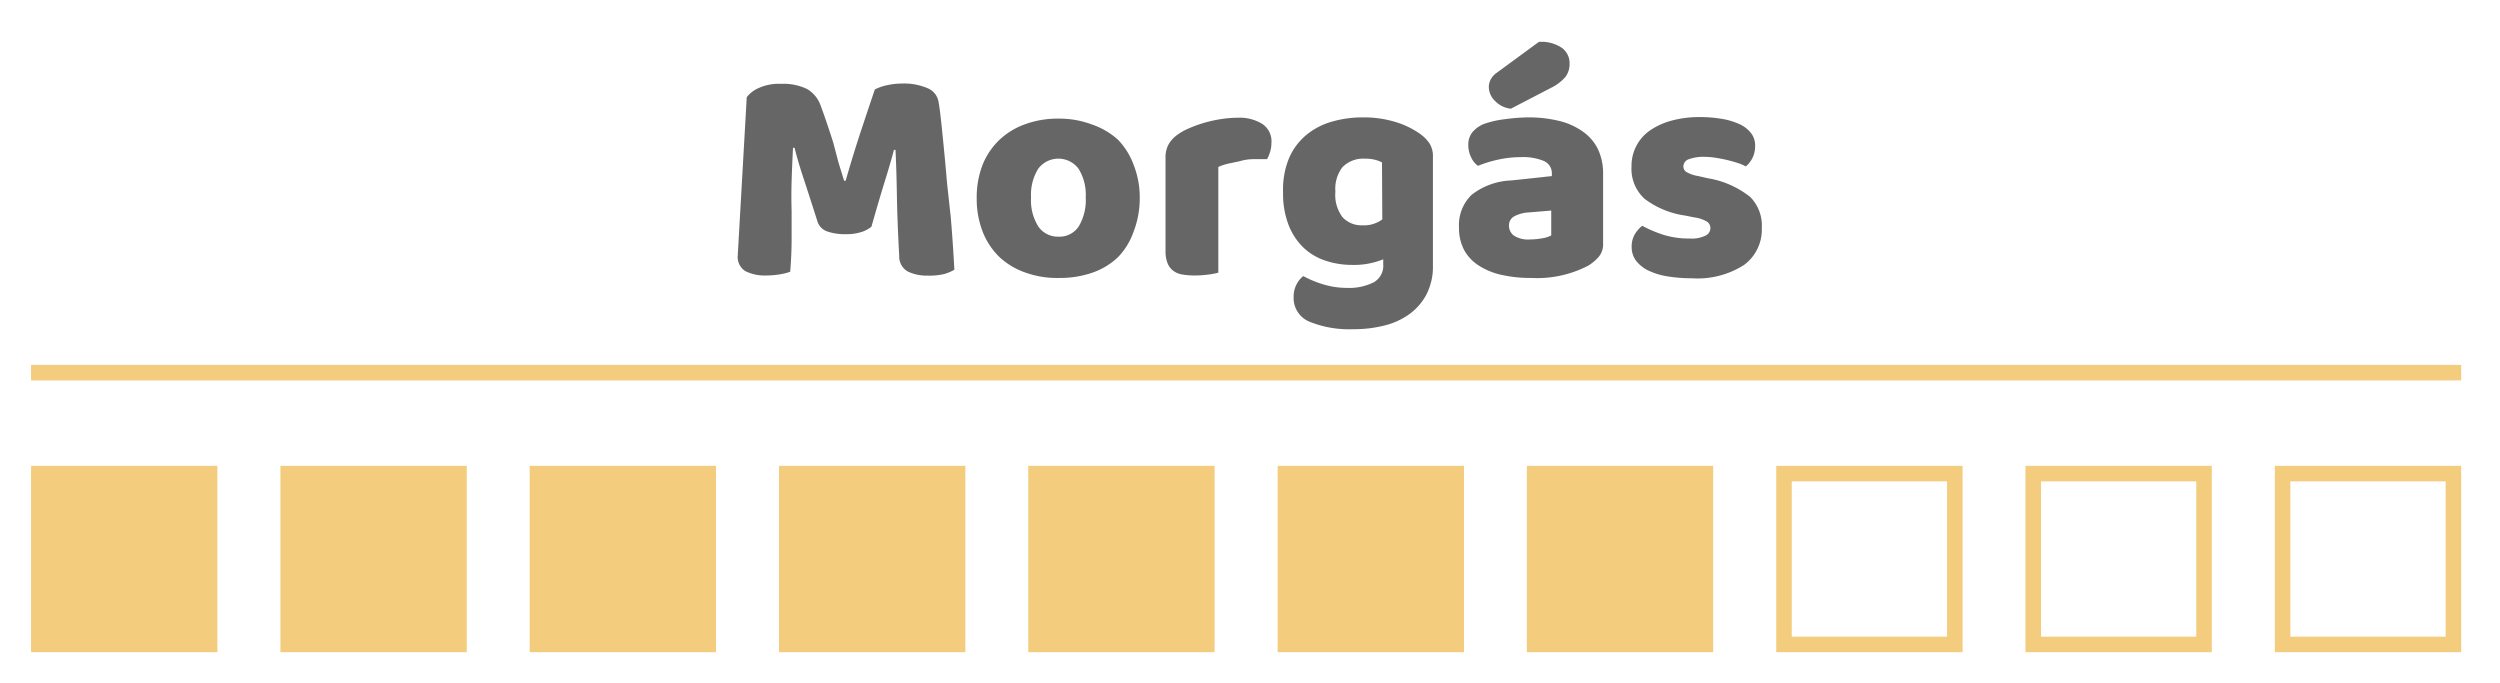 <svg xmlns="http://www.w3.org/2000/svg" viewBox="0 0 161 44">
  <defs>
    <style>
      .cls-1 {
        fill: none;
        stroke: #f3cc7d;
        stroke-miterlimit: 10;
      }

      .cls-2 {
        fill: #f3cc7d;
      }

      .cls-3 {
        fill: #666;
      }
    </style>
  </defs>
  <title>Artboard 1</title>
  <g id="line">
    <line class="cls-1" x1="2" y1="24" x2="158.5" y2="24"/>
  </g>
  <g id="points">
    <rect class="cls-2" x="2" y="30" width="12" height="12"/>
    <rect class="cls-2" x="18.06" y="30" width="12" height="12"/>
    <rect class="cls-2" x="34.11" y="30" width="12" height="12"/>
    <rect class="cls-2" x="50.17" y="30" width="12" height="12"/>
    <rect class="cls-2" x="66.22" y="30" width="12" height="12"/>
    <rect class="cls-2" x="82.28" y="30" width="12" height="12"/>
    <rect class="cls-2" x="98.33" y="30" width="12" height="12"/>
    <path class="cls-2" d="M125.39,31V41h-10V31h10m1-1h-12V42h12V30Z"/>
    <path class="cls-2" d="M141.44,31V41h-10V31h10m1-1h-12V42h12V30Z"/>
    <path class="cls-2" d="M157.5,31V41h-10V31h10m1-1h-12V42h12V30Z"/>
  </g>
  <g id="text">
    <g>
      <path class="cls-3" d="M56.12,14.6a1.93,1.93,0,0,1-.67.35,3.14,3.14,0,0,1-1,.13,3.35,3.35,0,0,1-1.19-.18,1,1,0,0,1-.61-.62q-.56-1.76-.92-2.85t-.56-1.91h-.1q-.06,1.18-.09,2.15t0,1.89q0,.92,0,1.86t-.09,2.08a3.6,3.6,0,0,1-.68.17,5.09,5.09,0,0,1-.84.07A2.78,2.78,0,0,1,48,17.46a1.07,1.07,0,0,1-.49-1l.58-10.2a1.91,1.91,0,0,1,.7-.56,3.17,3.17,0,0,1,1.52-.3,3.48,3.48,0,0,1,1.66.33,2,2,0,0,1,.88,1.07q.18.48.39,1.1t.42,1.28L54,10.47l.36,1.17h.1q.48-1.68,1-3.25t.88-2.63a3.2,3.2,0,0,1,.77-.27,4.61,4.61,0,0,1,1-.11,3.8,3.8,0,0,1,1.6.29,1.15,1.15,0,0,1,.72.83q.08.4.17,1.23t.19,1.87q.1,1,.2,2.2L61.23,14q.09,1.07.15,2t.08,1.37a2.59,2.59,0,0,1-.71.29,4.13,4.13,0,0,1-1,.09,2.84,2.84,0,0,1-1.28-.26,1.1,1.1,0,0,1-.56-1q-.12-2.18-.15-3.92t-.09-2.92h-.1q-.2.78-.58,2T56.12,14.6Z"/>
      <path class="cls-3" d="M73.4,12.72A6,6,0,0,1,73,14.93,4.48,4.48,0,0,1,72,16.56a4.55,4.55,0,0,1-1.65,1,6.38,6.38,0,0,1-2.14.34A6,6,0,0,1,66,17.54a4.7,4.7,0,0,1-1.65-1,4.59,4.59,0,0,1-1.07-1.63,5.83,5.83,0,0,1-.38-2.16,5.78,5.78,0,0,1,.38-2.14A4.59,4.59,0,0,1,64.37,9a4.71,4.71,0,0,1,1.65-1,6.06,6.06,0,0,1,2.14-.36,5.91,5.91,0,0,1,2.14.37A4.82,4.82,0,0,1,72,9,4.6,4.6,0,0,1,73,10.6,5.72,5.72,0,0,1,73.4,12.72Zm-7,0a3.16,3.16,0,0,0,.47,1.87,1.52,1.52,0,0,0,1.31.65,1.47,1.47,0,0,0,1.29-.66,3.27,3.27,0,0,0,.45-1.86,3.17,3.17,0,0,0-.46-1.85,1.62,1.62,0,0,0-2.6,0A3.17,3.17,0,0,0,66.4,12.72Z"/>
      <path class="cls-3" d="M78.46,17.56a4.6,4.6,0,0,1-.63.12,6.43,6.43,0,0,1-.89.06,4.7,4.7,0,0,1-.79-.06,1.34,1.34,0,0,1-.59-.24,1.15,1.15,0,0,1-.37-.49,2.12,2.12,0,0,1-.13-.81v-6a1.71,1.71,0,0,1,.17-.79,1.85,1.85,0,0,1,.49-.59,3.53,3.53,0,0,1,.79-.47,8.1,8.1,0,0,1,1-.37,8.54,8.54,0,0,1,1.12-.25,7.53,7.53,0,0,1,1.16-.09A2.73,2.73,0,0,1,81.32,8a1.34,1.34,0,0,1,.56,1.21,1.91,1.91,0,0,1-.08.55,2.46,2.46,0,0,1-.2.49q-.42,0-.86,0t-.86.12l-.79.17a3.46,3.46,0,0,0-.63.21Z"/>
      <path class="cls-3" d="M87.78,7.56a6.94,6.94,0,0,1,2.07.29,5.45,5.45,0,0,1,1.57.75,2.43,2.43,0,0,1,.63.62,1.54,1.54,0,0,1,.23.88v7a3.92,3.92,0,0,1-.4,1.83,3.68,3.68,0,0,1-1.09,1.28,4.63,4.63,0,0,1-1.62.75,7.93,7.93,0,0,1-2,.24,6.83,6.83,0,0,1-2.86-.49,1.65,1.65,0,0,1-1-1.59,1.67,1.67,0,0,1,.19-.81,1.59,1.59,0,0,1,.43-.53,6.77,6.77,0,0,0,1.31.54,5.22,5.22,0,0,0,1.51.22,3.51,3.51,0,0,0,1.72-.36A1.23,1.23,0,0,0,89.08,17V16.7a5,5,0,0,1-2,.36,5.37,5.37,0,0,1-1.71-.27A3.82,3.82,0,0,1,84,16a4.1,4.1,0,0,1-1-1.47,5.6,5.6,0,0,1-.37-2.14A5.31,5.31,0,0,1,83,10.22a4,4,0,0,1,1.08-1.49,4.52,4.52,0,0,1,1.64-.88A7.06,7.06,0,0,1,87.78,7.56ZM89,10.46a2,2,0,0,0-.41-.16,2.4,2.4,0,0,0-.67-.08,1.87,1.87,0,0,0-1.47.55A2.28,2.28,0,0,0,86,12.34,2.36,2.36,0,0,0,86.47,14a1.66,1.66,0,0,0,1.25.51,2,2,0,0,0,1.3-.38Z"/>
      <path class="cls-3" d="M98.38,7.56a8.19,8.19,0,0,1,2,.22,4.4,4.4,0,0,1,1.52.67,3,3,0,0,1,1,1.14,3.65,3.65,0,0,1,.34,1.63V15.7a1.24,1.24,0,0,1-.29.85,2.9,2.9,0,0,1-.69.57,7.15,7.15,0,0,1-3.66.78,8.39,8.39,0,0,1-1.91-.2,4.52,4.52,0,0,1-1.46-.6,2.75,2.75,0,0,1-.94-1,3,3,0,0,1-.33-1.44,2.71,2.71,0,0,1,.82-2.12,4.43,4.43,0,0,1,2.54-.92l2.62-.28v-.14a.86.86,0,0,0-.51-.83,3.43,3.43,0,0,0-1.47-.25,6.79,6.79,0,0,0-1.48.16,7.89,7.89,0,0,0-1.3.4,1.38,1.38,0,0,1-.44-.55,1.75,1.75,0,0,1-.18-.77,1.28,1.28,0,0,1,.25-.83A1.94,1.94,0,0,1,95.52,8a6,6,0,0,1,1.37-.32A12,12,0,0,1,98.38,7.56ZM99.1,2.7a2.32,2.32,0,0,1,1.51.4,1.22,1.22,0,0,1,.47,1,1.35,1.35,0,0,1-.28.87,2.93,2.93,0,0,1-.92.69L97.3,7a1.63,1.63,0,0,1-1-.48,1.26,1.26,0,0,1-.42-.9A1.06,1.06,0,0,1,96,5.12a1.23,1.23,0,0,1,.4-.44Zm-.56,12.72a4.46,4.46,0,0,0,.75-.07,1.82,1.82,0,0,0,.61-.19v-1.6l-1.44.12a2.23,2.23,0,0,0-.92.24.65.65,0,0,0-.36.6.79.79,0,0,0,.31.65A1.69,1.69,0,0,0,98.54,15.42Z"/>
      <path class="cls-3" d="M113.46,14.68a2.82,2.82,0,0,1-1.14,2.38,5.53,5.53,0,0,1-3.36.86,9.56,9.56,0,0,1-1.56-.12,4.47,4.47,0,0,1-1.23-.37,2.2,2.2,0,0,1-.8-.63,1.44,1.44,0,0,1-.29-.9,1.54,1.54,0,0,1,.2-.81,2,2,0,0,1,.48-.55,8,8,0,0,0,1.33.57,5.46,5.46,0,0,0,1.73.25,2,2,0,0,0,1-.18.54.54,0,0,0,.33-.48.5.5,0,0,0-.24-.44,2.22,2.22,0,0,0-.8-.26l-.6-.12a5.62,5.62,0,0,1-2.59-1.07,2.6,2.6,0,0,1-.85-2.09,2.76,2.76,0,0,1,1.22-2.34,4.51,4.51,0,0,1,1.39-.62,6.8,6.8,0,0,1,1.79-.22,8.4,8.4,0,0,1,1.39.11,4.56,4.56,0,0,1,1.13.33,2,2,0,0,1,.76.57,1.29,1.29,0,0,1,.28.83,1.7,1.7,0,0,1-.17.79,1.78,1.78,0,0,1-.43.55,2.47,2.47,0,0,0-.48-.21c-.21-.07-.45-.14-.7-.2s-.51-.11-.77-.15a4.7,4.7,0,0,0-.71-.06,2.74,2.74,0,0,0-1,.15.5.5,0,0,0-.36.47.42.42,0,0,0,.2.36,2.29,2.29,0,0,0,.76.26l.62.14a5.91,5.91,0,0,1,2.73,1.21A2.62,2.62,0,0,1,113.46,14.68Z"/>
    </g>
  </g>
</svg>

